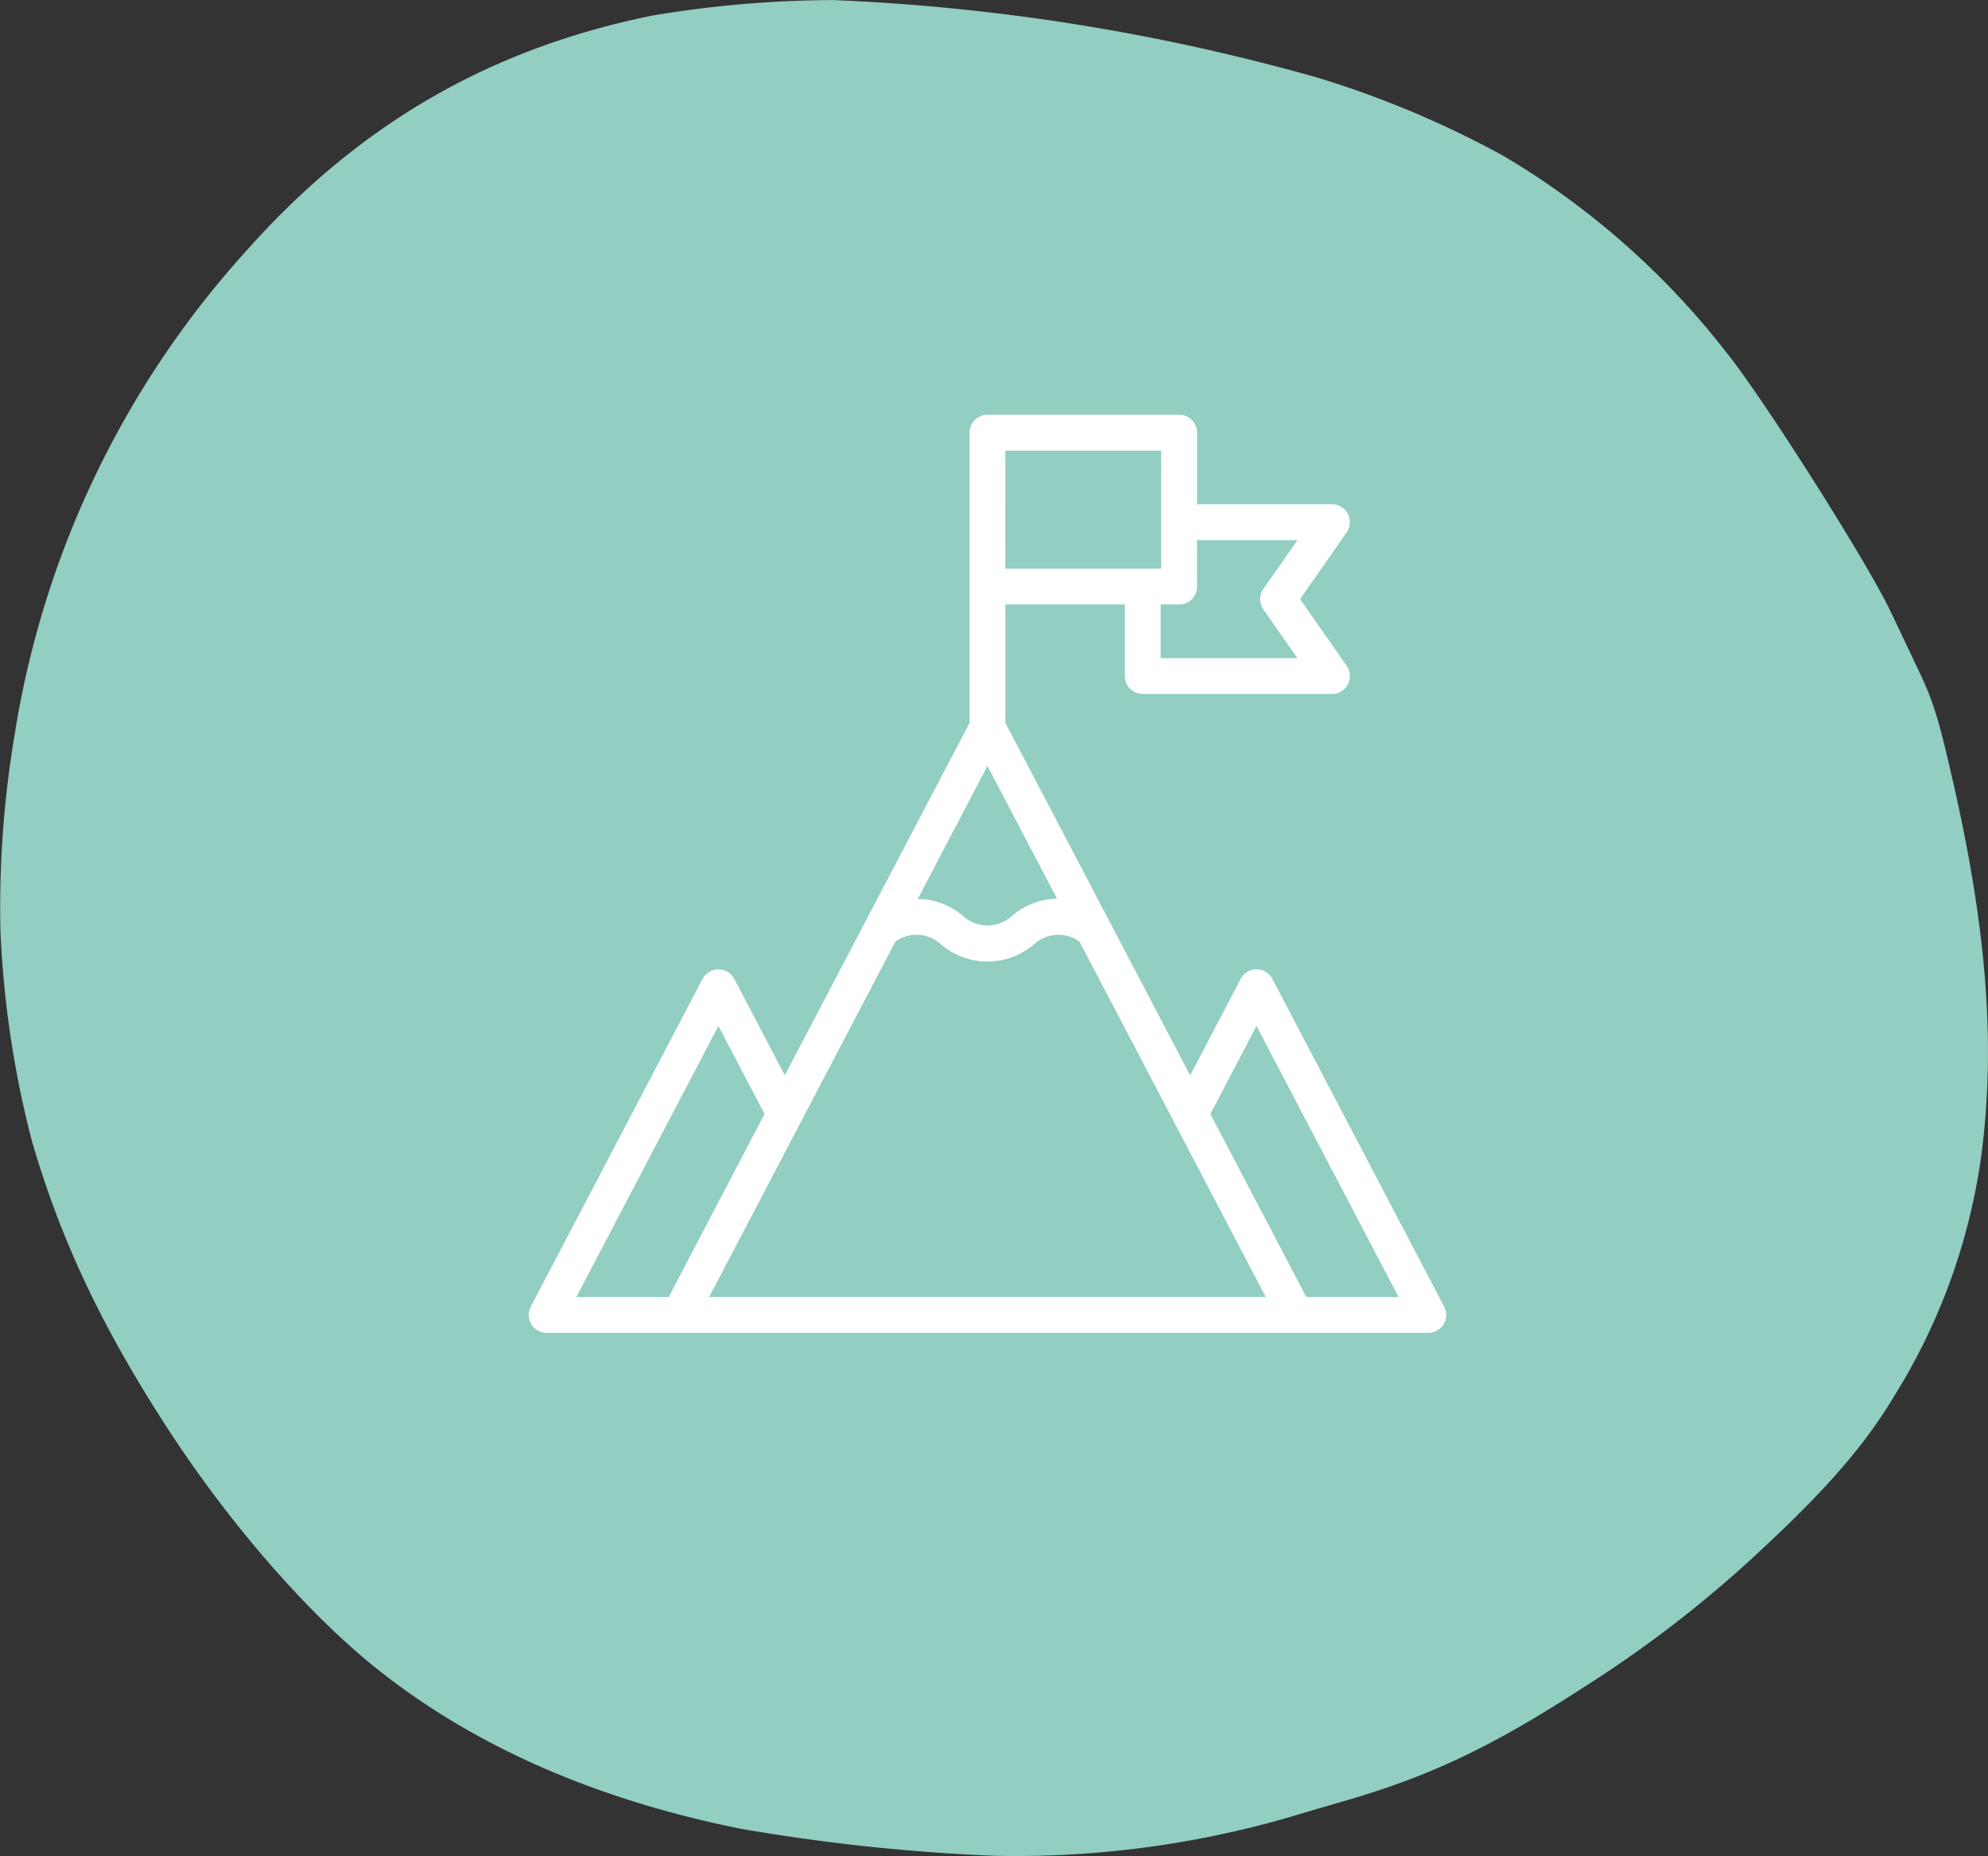 <svg xmlns="http://www.w3.org/2000/svg" xmlns:xlink="http://www.w3.org/1999/xlink" width="188.773" height="176.261" viewBox="0 0 188.773 176.261"><rect x="0" y="0" width="188.773" height="176.261" fill="#333333" stroke="none"/><defs><clipPath id="clip-path"><rect id="&#x41F;&#x440;&#x44F;&#x43C;&#x43E;&#x443;&#x433;&#x43E;&#x43B;&#x44C;&#x43D;&#x438;&#x43A;_136" data-name="&#x41F;&#x440;&#x44F;&#x43C;&#x43E;&#x443;&#x433;&#x43E;&#x43B;&#x44C;&#x43D;&#x438;&#x43A; 136" width="188.773" height="176.262" fill="#92cec2"></rect></clipPath></defs><g id="&#x421;&#x433;&#x440;&#x443;&#x43F;&#x43F;&#x438;&#x440;&#x43E;&#x432;&#x430;&#x442;&#x44C;_367" data-name="&#x421;&#x433;&#x440;&#x443;&#x43F;&#x43F;&#x438;&#x440;&#x43E;&#x432;&#x430;&#x442;&#x44C; 367" transform="translate(-470 -3788.929)"><g id="&#x421;&#x433;&#x440;&#x443;&#x43F;&#x43F;&#x438;&#x440;&#x43E;&#x432;&#x430;&#x442;&#x44C;_360" data-name="&#x421;&#x433;&#x440;&#x443;&#x43F;&#x43F;&#x438;&#x440;&#x43E;&#x432;&#x430;&#x442;&#x44C; 360" transform="translate(470 3788.929)"><g id="&#x421;&#x433;&#x440;&#x443;&#x43F;&#x43F;&#x438;&#x440;&#x43E;&#x432;&#x430;&#x442;&#x44C;_51" data-name="&#x421;&#x433;&#x440;&#x443;&#x43F;&#x43F;&#x438;&#x440;&#x43E;&#x432;&#x430;&#x442;&#x44C; 51" clip-path="url(#clip-path)"><path id="&#x41A;&#x43E;&#x43D;&#x442;&#x443;&#x440;_114" data-name="&#x41A;&#x43E;&#x43D;&#x442;&#x443;&#x440; 114" d="M.046,88.491a98.538,98.538,0,0,1,1.36-18.822,89.056,89.056,0,0,1,21.875-45.73C33.976,11.877,46.318,4.69,61.8,1.506A104.41,104.41,0,0,1,79.2.009,198.673,198.673,0,0,1,125.1,7.37a92.914,92.914,0,0,1,17.708,7.459,75.634,75.634,0,0,1,21.243,18.786c3.622,4.567,13.244,19.77,15.472,24.447.819,1.718,1.992,4.18,2.6,5.473,1.464,3.079,1.94,4.606,3.321,10.65,3.26,14.259,4.08,25.342,2.652,35.842a58.181,58.181,0,0,1-8.186,22.47c-2.815,4.7-6.389,8.841-12.735,14.731a112.848,112.848,0,0,1-16.77,12.974c-8.755,5.683-14.632,8.471-22.855,10.847-1.738.5-4.262,1.242-5.612,1.647a93.4,93.4,0,0,1-27.55,3.521,184.207,184.207,0,0,1-24.144-2.583Q49.833,169.5,36.123,158.729c-6.662-5.23-14.28-13.941-20.269-23.182-6.228-9.611-10.122-17.875-12.84-27.258a95.333,95.333,0,0,1-2.968-19.8" transform="translate(0 0)" fill="#92cec2"></path></g></g><g id="achievement" transform="translate(520.012 3828.311)"><path id="&#x41A;&#x43E;&#x43D;&#x442;&#x443;&#x440;_1159" data-name="&#x41A;&#x43E;&#x43D;&#x442;&#x443;&#x440; 1159" d="M87.116,84.685,70.811,53.575a1.7,1.7,0,0,0-3.018,0L63,62.728,45.455,29.255V18.015H56.8v6.8a1.7,1.7,0,0,0,1.7,1.7H76.458a1.7,1.7,0,0,0,1.4-2.679l-4.421-6.33,4.42-6.326a1.7,1.7,0,0,0-1.4-2.68H63.915a1.707,1.707,0,0,0-.259.022V1.7a1.7,1.7,0,0,0-1.7-1.7h-18.2a1.7,1.7,0,0,0-1.7,1.7V29.255L24.509,62.726l-4.794-9.151a1.7,1.7,0,0,0-1.509-.913h0a1.7,1.7,0,0,0-1.509.913L.392,84.685A1.7,1.7,0,0,0,1.9,87.18H85.606a1.7,1.7,0,0,0,1.509-2.495ZM43.752,33.345l6.611,12.614a6.681,6.681,0,0,0-4.389,1.719,3.428,3.428,0,0,1-4.442,0,6.685,6.685,0,0,0-4.4-1.693Zm19.9-17.034V11.893a1.709,1.709,0,0,0,.259.022h9.274l-3.23,4.622a1.7,1.7,0,0,0,0,1.952l3.231,4.627H60.2v-5.1h1.749A1.7,1.7,0,0,0,63.656,16.311Zm-18.2-12.9H60.248v11.2H45.455ZM18.206,58.037l4.38,8.361-9.1,17.375H4.718Zm-.877,25.736L35.006,50.036a3.424,3.424,0,0,1,4.237.168,6.781,6.781,0,0,0,9.021,0,3.43,3.43,0,0,1,4.233-.169l17.682,33.74Zm56.7,0L64.921,66.4l4.38-8.362L82.79,83.773Z" transform="translate(0 0)" fill="#fff"></path></g></g></svg>
